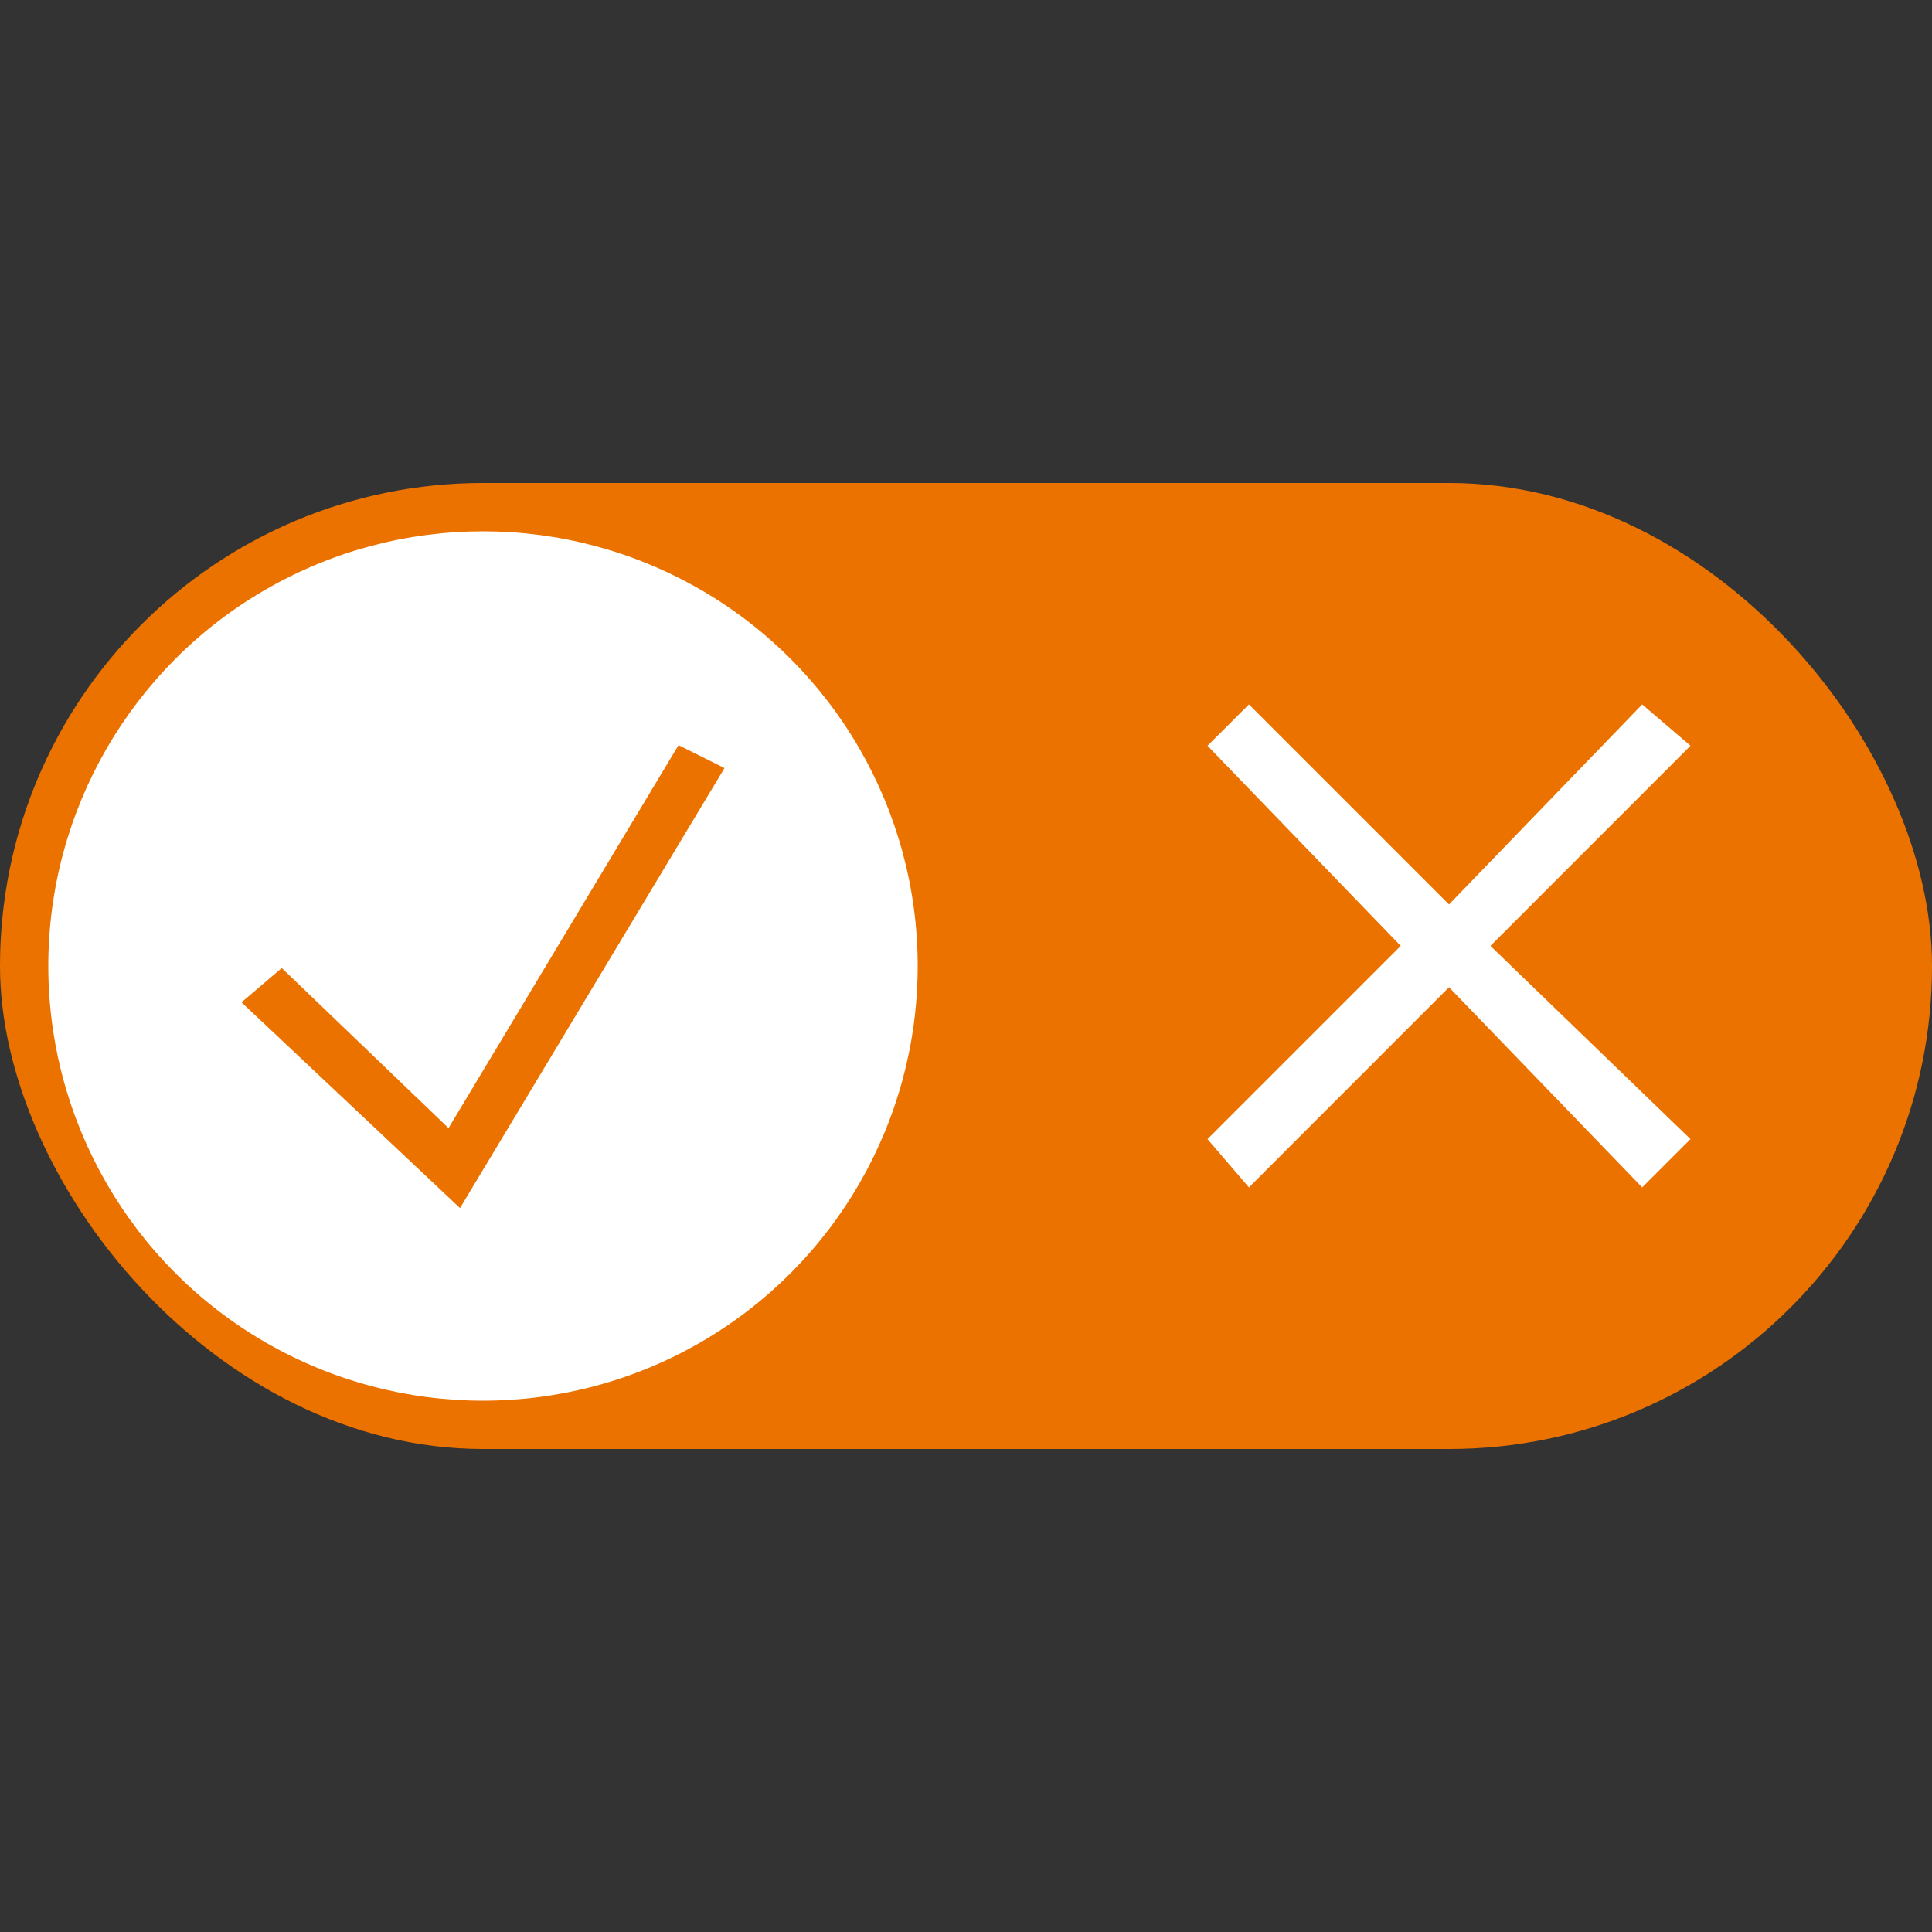 <?xml version="1.0" encoding="UTF-8"?><svg id="Layer_1" xmlns="http://www.w3.org/2000/svg" width="20" height="20" viewBox="0 0 20 20"><rect x="0" y="0" width="20" height="20" fill="#333333" stroke="none"/><defs><style>.cls-1,.cls-2{fill-rule:evenodd;}.cls-1,.cls-2,.cls-3,.cls-4{stroke-width:0px;}.cls-1,.cls-3{fill:#fff;}.cls-2,.cls-4{fill:#ec7200;}</style></defs><rect class="cls-4" x="0" y="5" width="20" height="10" rx="5" ry="5"/><circle class="cls-3" cx="5" cy="10" r="4.5"/><polygon class="cls-2" points="4.643 11.678 2.917 10.021 2.5 10.376 4.762 12.506 7.5 7.951 7.024 7.714 4.643 11.678"/><polygon class="cls-1" points="17 7.292 15 9.363 12.929 7.292 12.5 7.72 14.5 9.792 12.5 11.792 12.929 12.292 15 10.22 17 12.292 17.5 11.792 15.429 9.792 17.5 7.72 17 7.292"/></svg>
